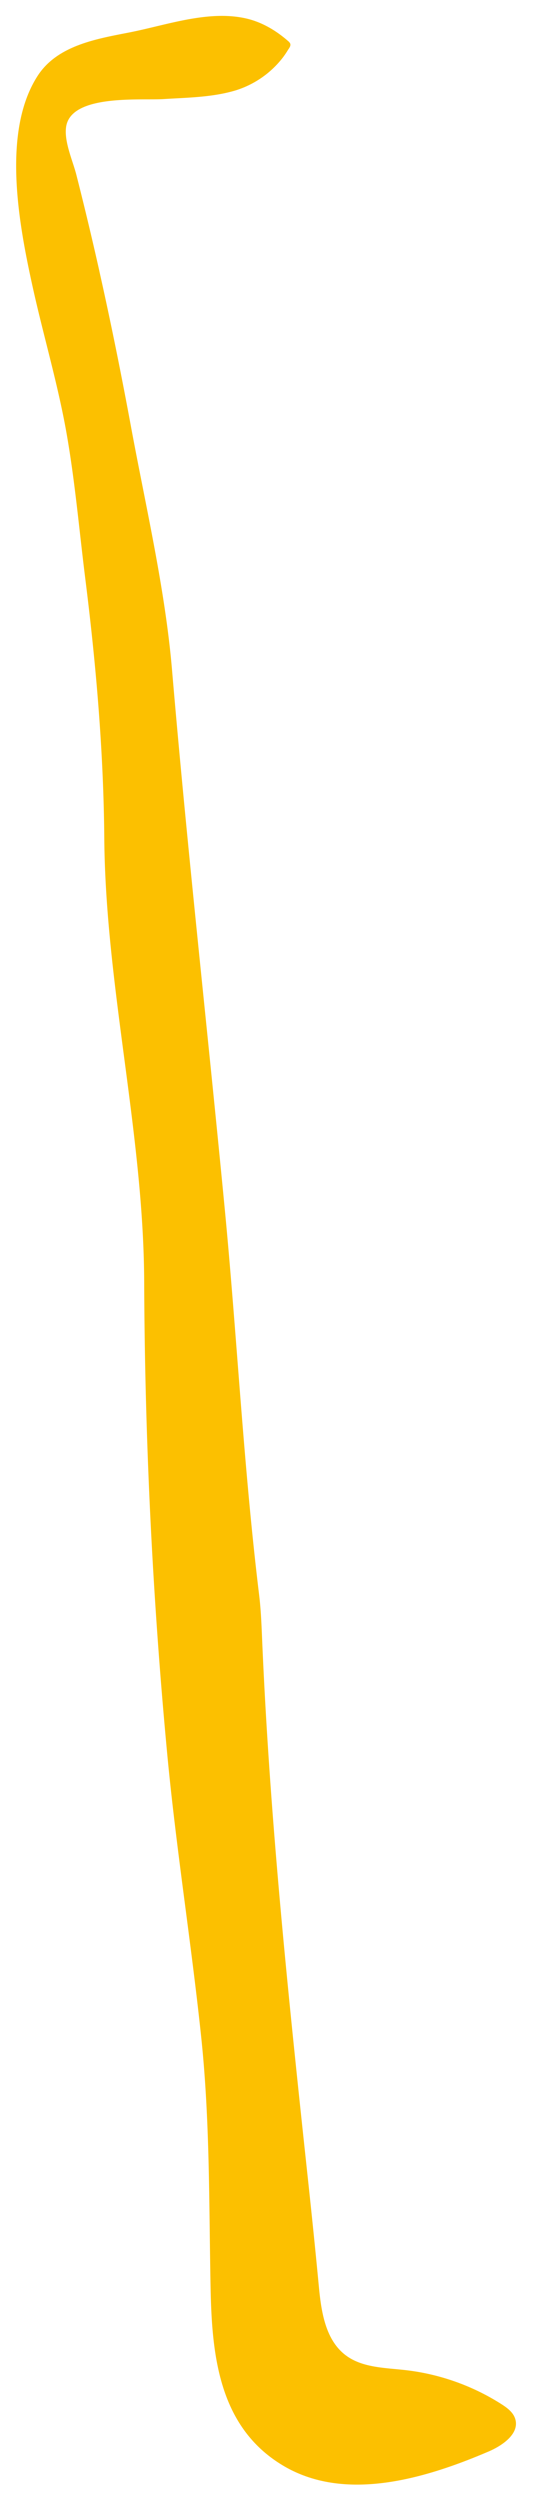 <svg xmlns="http://www.w3.org/2000/svg" fill="none" viewBox="0 0 24 112">
  <path fill="#FCC000" d="M4.461 12.165c.52 2.319.99 4.649 1.422 6.986.66 3.563 1.526 7.25 1.834 10.86.687 8.057 1.59 16.095 2.365 24.145.554 5.756.843 11.548 1.54 17.277.08.647.107 1.298.134 1.948.34 8.07 1.177 16.056 2.041 24.09.178 1.65.349 3.303.506 4.957.108 1.141.295 2.42 1.224 3.105.74.545 1.736.546 2.653.65 1.528.172 3.015.698 4.309 1.523.258.165.524.36.619.649.218.661-.548 1.202-1.193 1.477-2.944 1.259-6.482 2.27-9.228.623-2.895-1.735-3.183-4.991-3.241-7.997-.073-3.77-.026-7.472-.423-11.222-.449-4.245-1.128-8.464-1.527-12.715-.659-7.012-1-14.052-1.028-21.093-.027-6.641-1.736-13.258-1.79-19.877-.032-3.888-.368-7.767-.852-11.624-.272-2.17-.46-4.353-.839-6.506-.391-2.22-1.041-4.385-1.526-6.585-.599-2.723-1.405-6.91.228-9.439.866-1.34 2.578-1.645 4.04-1.929C6.925 1.237 8.093.86 9.308.744c.588-.056 1.187-.046 1.763.09.694.165 1.314.536 1.846.999a.371.371 0 0 1 .095.106c.057.112-.05.226-.104.316-.07.115-.146.226-.227.333A4.287 4.287 0 0 1 10.57 4.05c-1.024.307-2.111.32-3.171.385l-.064.004c-1.031.065-4.156-.234-4.37 1.249-.094.664.3 1.513.46 2.142.367 1.44.712 2.885 1.037 4.334H4.46Z"/>
</svg>
